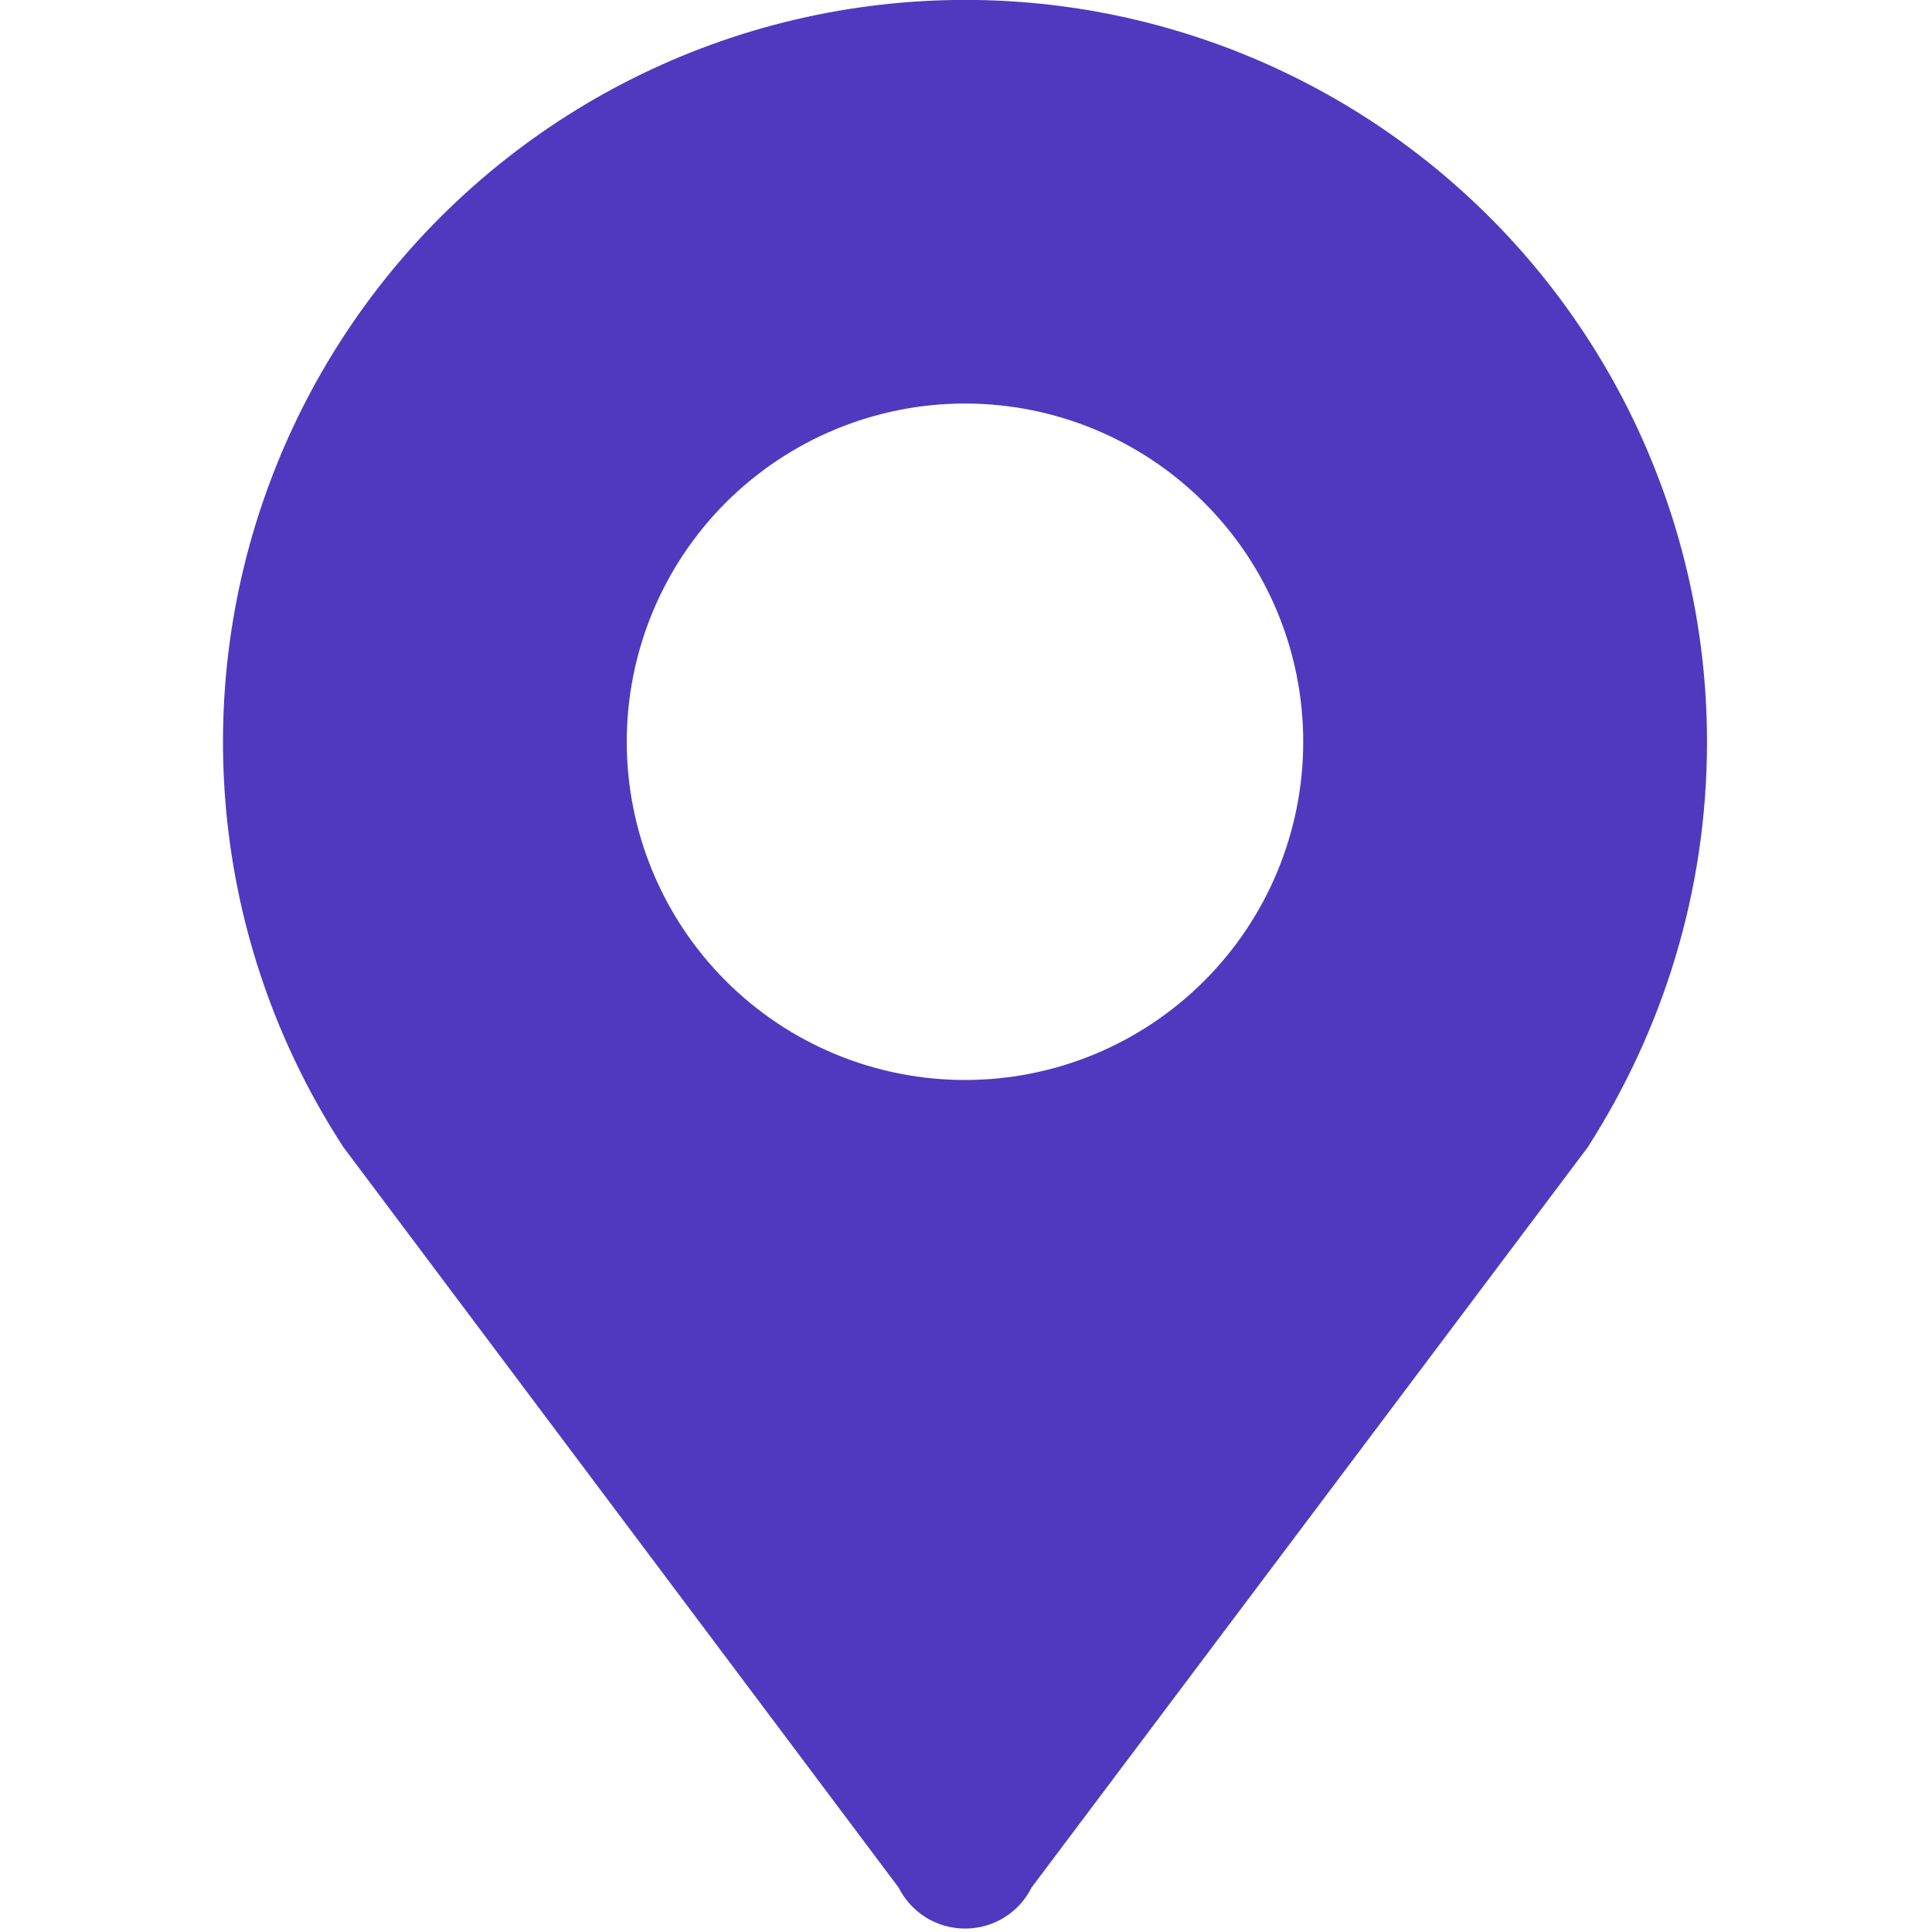 <svg width="22" height="22" viewBox="0 0 22 22" fill="none" xmlns="http://www.w3.org/2000/svg">
<g clip-path="url(#clip0_1182_72951)">
<path d="M10.989 4.595C12.01 4.595 12.99 5.001 13.712 5.723C14.435 6.445 14.84 7.425 14.84 8.447C14.84 9.468 14.435 10.448 13.712 11.17C12.99 11.893 12.01 12.298 10.989 12.298C9.967 12.298 8.988 11.893 8.265 11.17C7.543 10.448 7.137 9.468 7.137 8.447C7.137 7.425 7.543 6.445 8.265 5.723C8.988 5.001 9.967 4.595 10.989 4.595ZM19.438 8.448C19.438 7.133 19.131 5.836 18.541 4.66C17.951 3.484 17.095 2.462 16.041 1.676C14.986 0.889 13.763 0.36 12.468 0.129C11.172 -0.101 9.842 -0.025 8.581 0.349C7.32 0.724 6.164 1.388 5.205 2.289C4.246 3.189 3.51 4.301 3.057 5.536C2.603 6.771 2.445 8.095 2.593 9.402C2.741 10.709 3.193 11.963 3.912 13.065L10.232 21.493C10.303 21.634 10.411 21.752 10.544 21.835C10.678 21.918 10.832 21.961 10.99 21.961C11.147 21.961 11.301 21.918 11.435 21.835C11.569 21.752 11.677 21.634 11.747 21.493L18.079 13.065C18.932 11.735 19.438 10.154 19.438 8.448Z" fill="#5039BF"/>
</g>
<defs>
<clipPath id="clip0_1182_72951">
<rect width="22" height="22" fill="white"/>
</clipPath>
</defs>
</svg>
